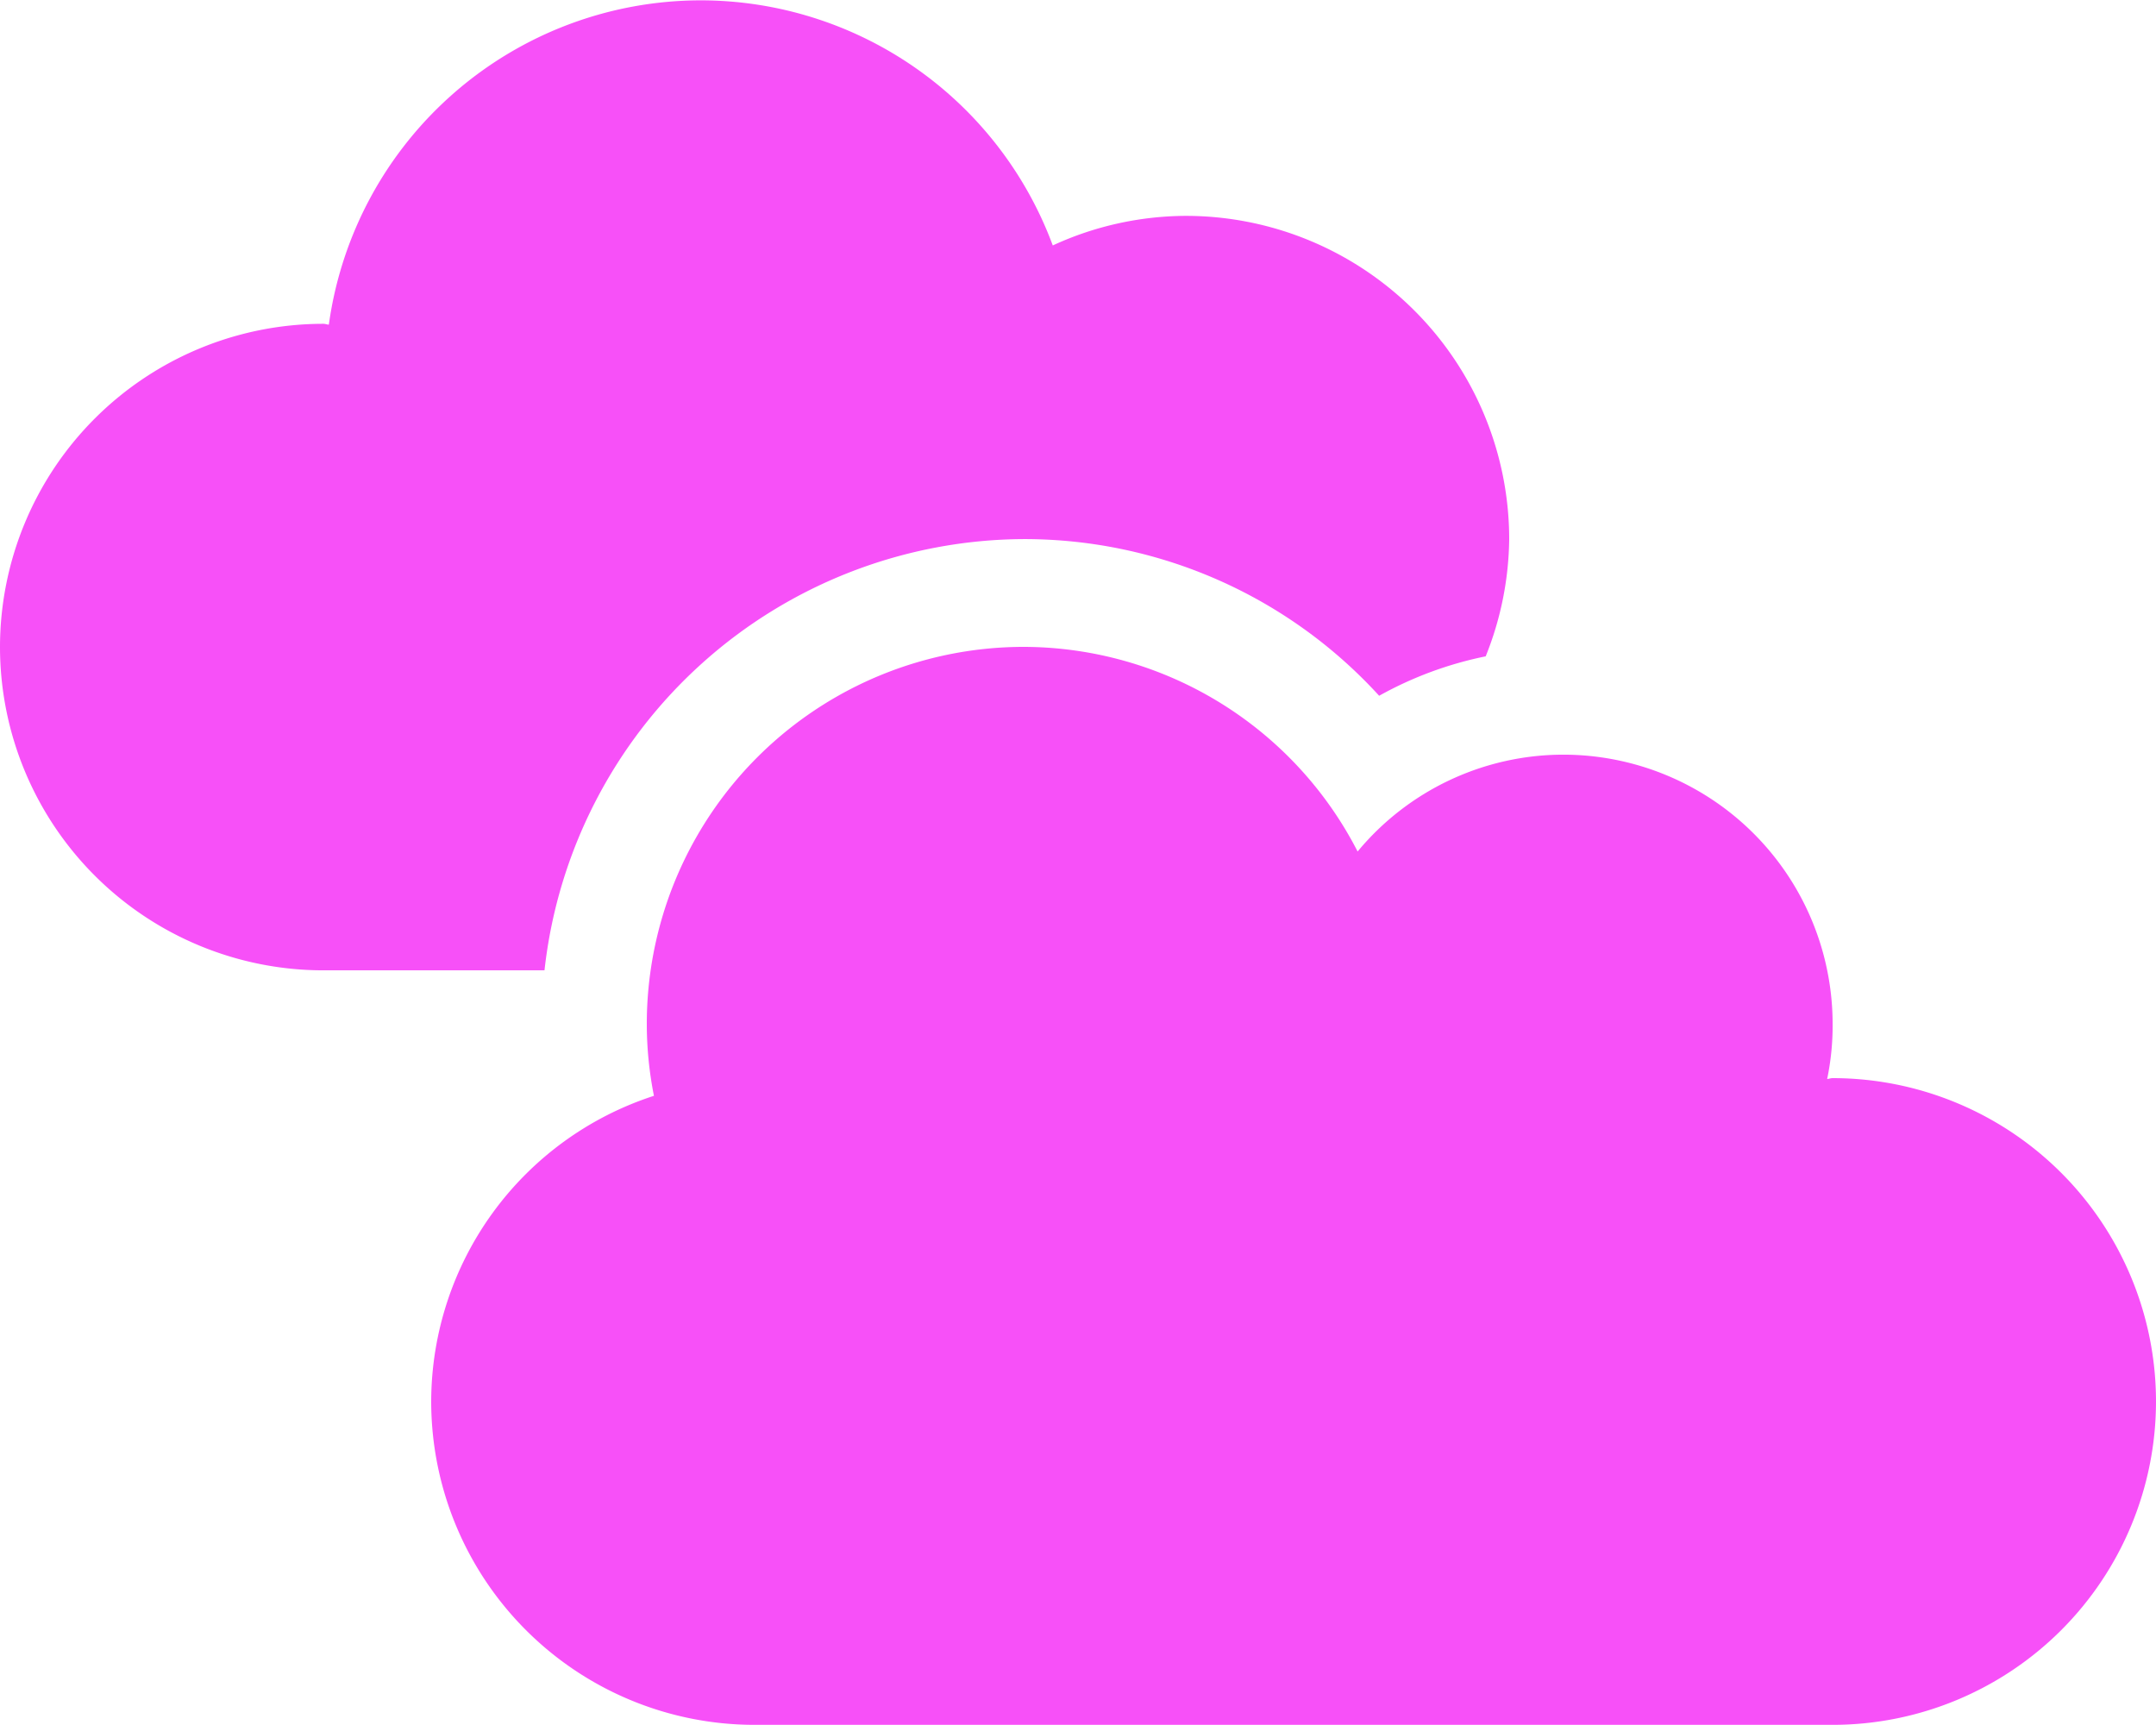 <svg xmlns="http://www.w3.org/2000/svg" width="43.75" height="35" viewBox="0 0 43.75 35"><path d="M37.188-8.75c-.043,0-.077.017-.111.017a5.279,5.279,0,0,0,.111-1.111,5.467,5.467,0,0,0-5.469-5.469,5.427,5.427,0,0,0-4.17,1.965A7.635,7.635,0,0,0,20.781-17.5a7.652,7.652,0,0,0-7.656,7.656,7.478,7.478,0,0,0,.145,1.453,6.532,6.532,0,0,0-4.52,6.2,6.564,6.564,0,0,0,6.563,6.563H37.188A6.564,6.564,0,0,0,43.75-2.187,6.564,6.564,0,0,0,37.188-8.75ZM20.781-19.687a9.747,9.747,0,0,1,7.205,3.179,7.5,7.5,0,0,1,2.162-.8,6.556,6.556,0,0,0,.477-2.375,6.564,6.564,0,0,0-6.562-6.562,6.5,6.5,0,0,0-2.7.6,7.623,7.623,0,0,0-7.144-4.973,7.625,7.625,0,0,0-7.546,6.58c-.034,0-.068-.017-.111-.017A6.564,6.564,0,0,0,0-17.5a6.564,6.564,0,0,0,6.563,6.563h4.486A9.829,9.829,0,0,1,20.781-19.687Z" transform="translate(0 30.625)" fill="#f750f8"/></svg>